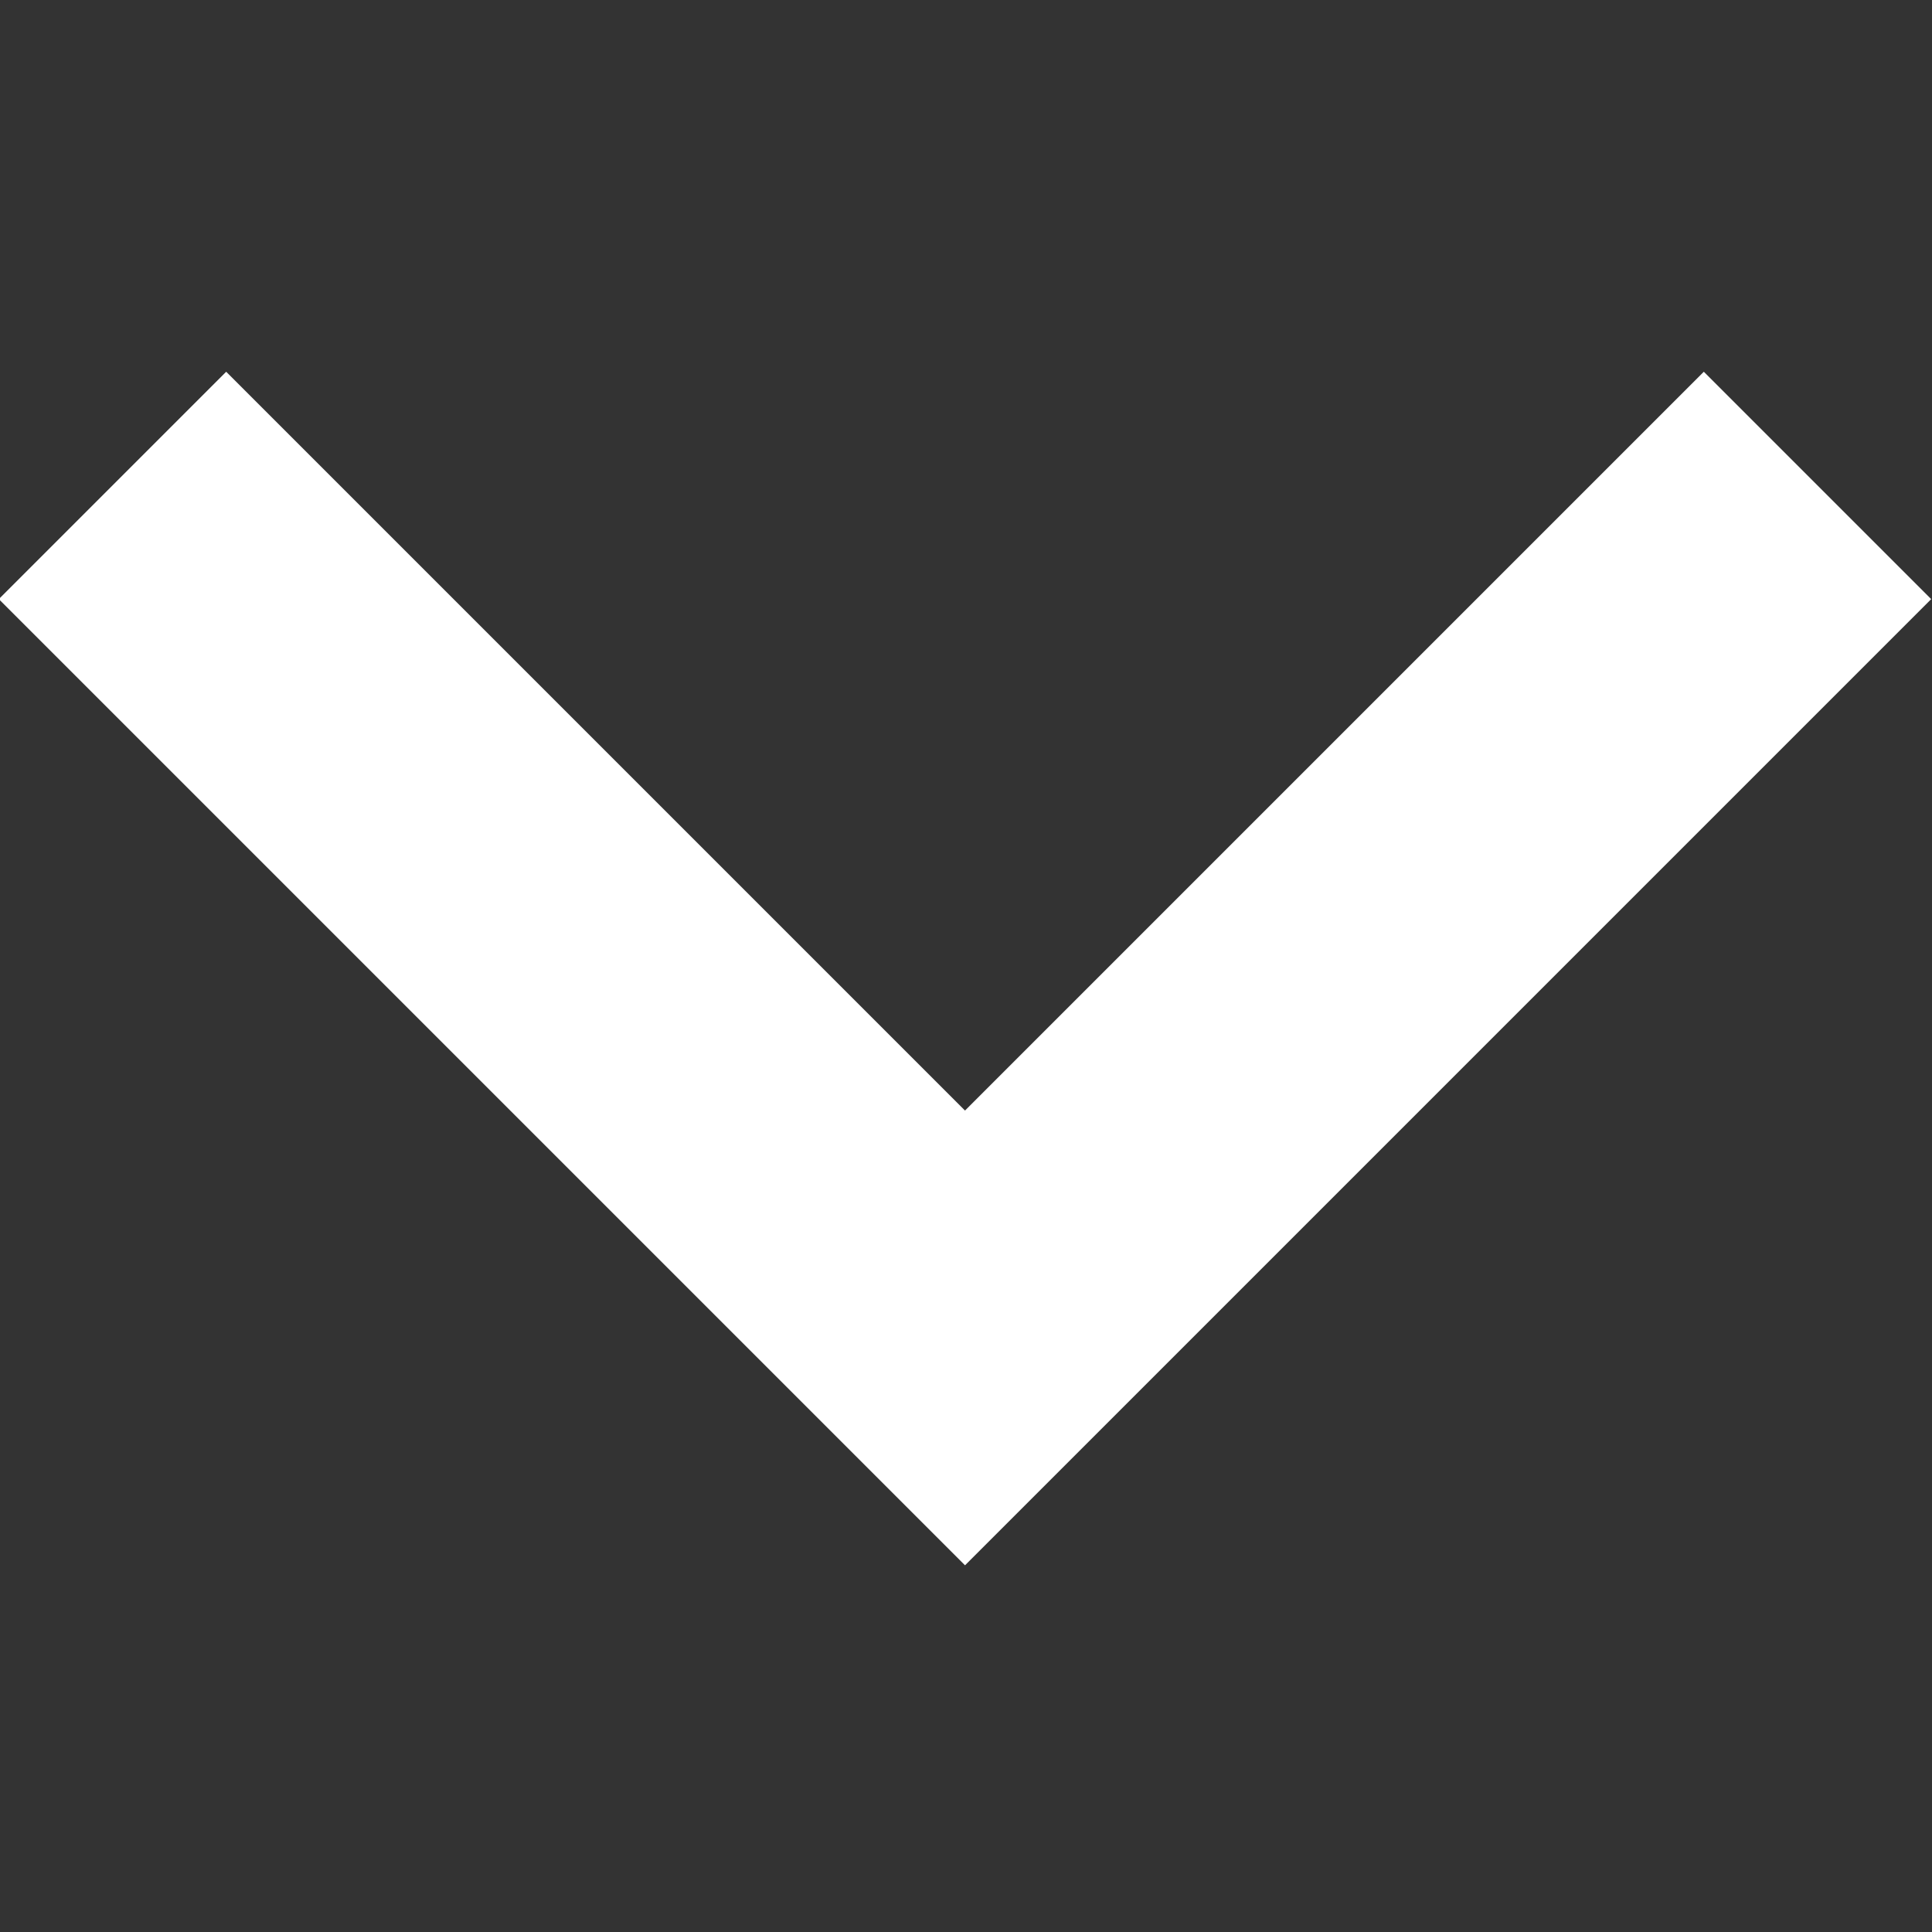 <?xml version="1.0" encoding="UTF-8" standalone="no"?><!DOCTYPE svg PUBLIC "-//W3C//DTD SVG 1.1//EN" "http://www.w3.org/Graphics/SVG/1.1/DTD/svg11.dtd"><svg width="50px" height="50px" version="1.1" xmlns="http://www.w3.org/2000/svg" xmlns:xlink="http://www.w3.org/1999/xlink" xml:space="preserve" xmlns:serif="http://www.serif.com/" style="fill-rule:evenodd;clip-rule:evenodd;stroke-linejoin:round;stroke-miterlimit:2;"><rect width="100%" height="100%" fill="#333333" stroke="none"/><g transform="matrix(1,0,0,1,-854.414,0)"><g id="Artboard2" transform="matrix(0.963,0,0,0.963,966.573,-214.141)"><rect x="-116.5" y="222.43" width="51.936" height="51.936" style="fill:none;"/><clipPath id="_clip1"><rect x="-116.5" y="222.43" width="51.936" height="51.936"/></clipPath><g clip-path="url(#_clip1)"><g transform="matrix(5.346,0,0,5.346,-116.5,232.359)"><path d="M4.857,6L9.714,1.143L8.571,0L4.857,3.714L1.143,0L0,1.143L4.857,6Z" style="fill:#FFFFFF;fill-rule:nonzero;"/></g></g></g></g></svg>